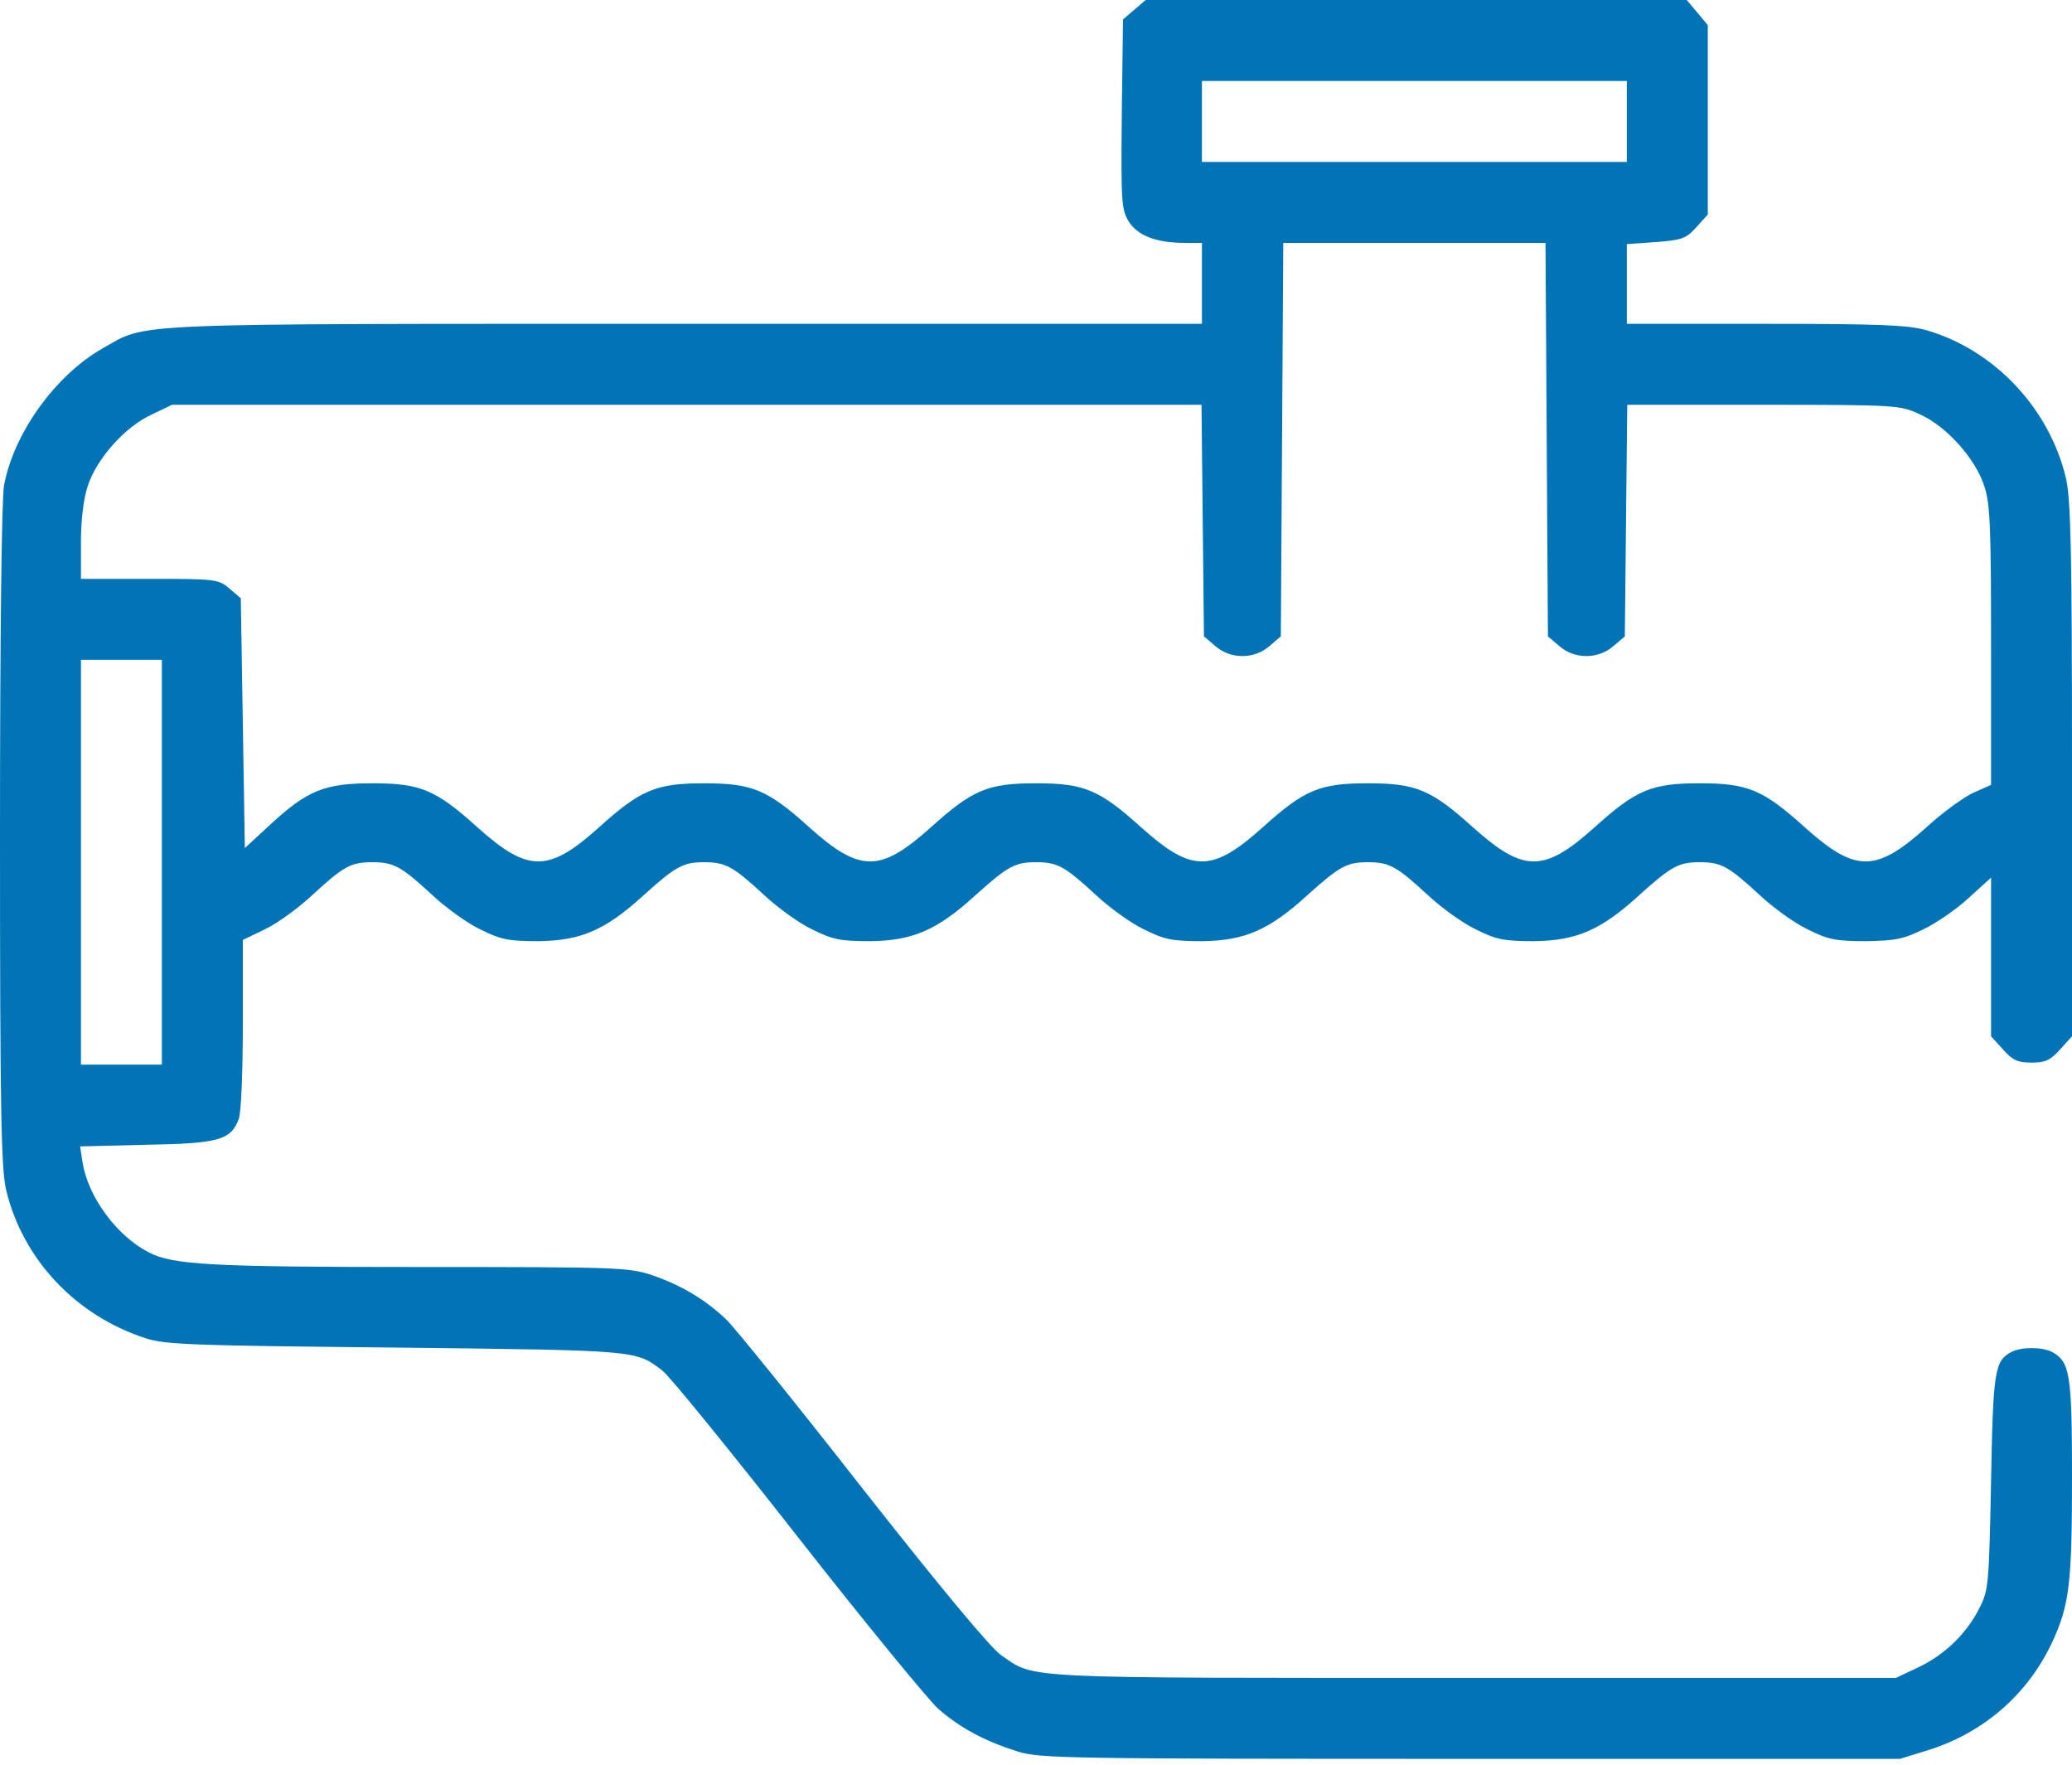 <?xml version="1.0" encoding="UTF-8"?> <svg xmlns="http://www.w3.org/2000/svg" width="276" height="235" viewBox="0 0 276 235" fill="none"> <path d="M151.099 1.294L149.59 2.587L149.428 15.201C149.32 26.899 149.374 27.869 150.345 29.487C151.53 31.373 154.01 32.344 157.838 32.344H160.102V37.734V43.125H91.209C15.363 43.125 19.784 42.963 13.638 46.413C7.385 49.971 1.833 57.68 0.539 64.634C0.216 66.412 0 84.417 0 111.262C0 148.35 0.162 155.52 0.809 158.43C3.019 167.702 10.081 175.195 19.406 178.214C22.048 179.077 25.713 179.184 52.828 179.454C85.172 179.831 84.633 179.777 88.245 182.527C89.161 183.227 97.247 193.146 106.195 204.574C115.144 216.002 123.607 226.298 124.955 227.538C127.92 230.126 131.154 231.851 135.574 233.252C138.647 234.169 141.989 234.223 195.949 234.223H253.09L256.917 233.037C264.248 230.719 270.07 225.652 273.305 218.805C275.677 213.738 276 210.881 276 196.65C276 183.012 275.73 181.341 273.359 180.047C272.011 179.346 269.208 179.346 267.914 180.047C265.704 181.233 265.488 182.473 265.219 197.297C264.949 210.773 264.895 211.744 263.709 214.062C262.038 217.458 259.073 220.369 255.516 222.04L252.551 223.441H196.219C134.981 223.441 138 223.603 133.364 220.423C131.909 219.398 125.494 211.69 114.928 198.267C106.034 186.893 97.84 176.759 96.708 175.68C93.851 172.985 90.724 171.152 86.843 169.805C83.716 168.78 82.315 168.727 55.955 168.727C28.301 168.727 23.018 168.457 19.837 166.786C15.525 164.576 11.752 159.401 10.997 154.819L10.673 152.662L19.514 152.447C29.163 152.285 30.78 151.8 31.805 148.997C32.128 148.242 32.344 142.582 32.344 136.437V125.17L35.362 123.715C37.034 122.906 39.837 120.858 41.669 119.133C45.766 115.359 46.737 114.82 49.594 114.82C52.451 114.82 53.421 115.359 57.518 119.133C59.351 120.858 62.262 122.96 63.987 123.769C66.682 125.116 67.706 125.332 71.695 125.332C77.409 125.278 80.698 123.823 85.765 119.187C90.023 115.359 90.994 114.82 93.797 114.82C96.654 114.82 97.624 115.359 101.721 119.133C103.554 120.858 106.465 122.96 108.19 123.769C110.885 125.116 111.909 125.332 115.898 125.332C121.613 125.278 124.901 123.823 129.968 119.187C134.227 115.359 135.197 114.82 138 114.82C140.857 114.82 141.827 115.359 145.924 119.133C147.757 120.858 150.668 122.96 152.393 123.769C155.088 125.116 156.113 125.332 160.102 125.332C165.816 125.278 169.104 123.823 174.171 119.187C178.43 115.359 179.4 114.82 182.203 114.82C185.06 114.82 186.03 115.359 190.127 119.133C191.96 120.858 194.871 122.96 196.596 123.769C199.291 125.116 200.316 125.332 204.305 125.332C210.019 125.278 213.307 123.823 218.374 119.187C222.633 115.359 223.603 114.82 226.406 114.82C229.263 114.82 230.234 115.359 234.33 119.133C236.163 120.858 239.074 122.96 240.799 123.769C243.495 125.116 244.519 125.332 248.508 125.332C252.389 125.278 253.575 125.062 256.163 123.769C257.888 122.96 260.637 121.073 262.254 119.564L265.219 116.869V127.434V138L266.782 139.725C268.076 141.18 268.723 141.504 270.609 141.504C272.496 141.504 273.143 141.18 274.437 139.725L276 138V102.53C276 72.827 275.838 66.574 275.191 63.663C272.981 54.391 265.704 46.629 256.648 43.987C254.222 43.287 250.556 43.125 235.193 43.125H216.703V37.788V32.505L220.584 32.236C224.088 31.966 224.627 31.751 225.975 30.241L227.484 28.57V15.956V3.342L226.083 1.671L224.681 -3.05176e-05H188.672H152.609L151.099 1.294ZM216.703 16.172V21.562H188.402H160.102V16.172V10.781H188.402H216.703V16.172ZM206.03 58.542L206.191 84.741L207.701 86.034C209.749 87.813 212.876 87.813 214.924 86.034L216.434 84.741L216.595 69.323L216.757 53.906H234.923C252.82 53.906 253.144 53.96 255.785 55.2C259.343 56.817 263.116 61.076 264.302 64.688C265.111 67.113 265.219 70.132 265.219 86.034V104.524L262.901 105.548C261.607 106.141 258.75 108.19 256.594 110.184C249.855 116.222 247.16 116.222 240.422 110.184C234.87 105.171 232.821 104.309 226.406 104.309C219.991 104.309 217.943 105.171 212.391 110.184C205.652 116.222 202.957 116.222 196.219 110.184C190.666 105.171 188.618 104.309 182.203 104.309C175.788 104.309 173.74 105.171 168.188 110.184C161.449 116.222 158.754 116.222 152.016 110.184C146.463 105.171 144.415 104.309 138 104.309C131.585 104.309 129.537 105.171 123.984 110.184C117.246 116.222 114.551 116.222 107.812 110.184C102.26 105.171 100.212 104.309 93.797 104.309C87.382 104.309 85.334 105.171 79.781 110.184C73.043 116.222 70.348 116.222 63.609 110.184C58.057 105.171 56.009 104.309 49.594 104.309C43.287 104.309 40.969 105.225 36.063 109.753L32.613 112.934L32.344 96.33L32.074 79.673L30.565 78.38C29.109 77.14 28.786 77.086 19.891 77.086H10.781V72.288C10.781 69.269 11.105 66.466 11.698 64.688C12.884 61.076 16.657 56.817 20.215 55.2L22.91 53.906H91.479H160.048L160.209 69.323L160.371 84.741L161.88 86.034C163.929 87.813 167.055 87.813 169.104 86.034L170.613 84.741L170.775 58.542L170.937 32.344H188.402H205.868L206.03 58.542ZM21.562 114.82V141.773H16.172H10.781V114.82V87.867H16.172H21.562V114.82Z" fill="#0074B7"></path> </svg> 